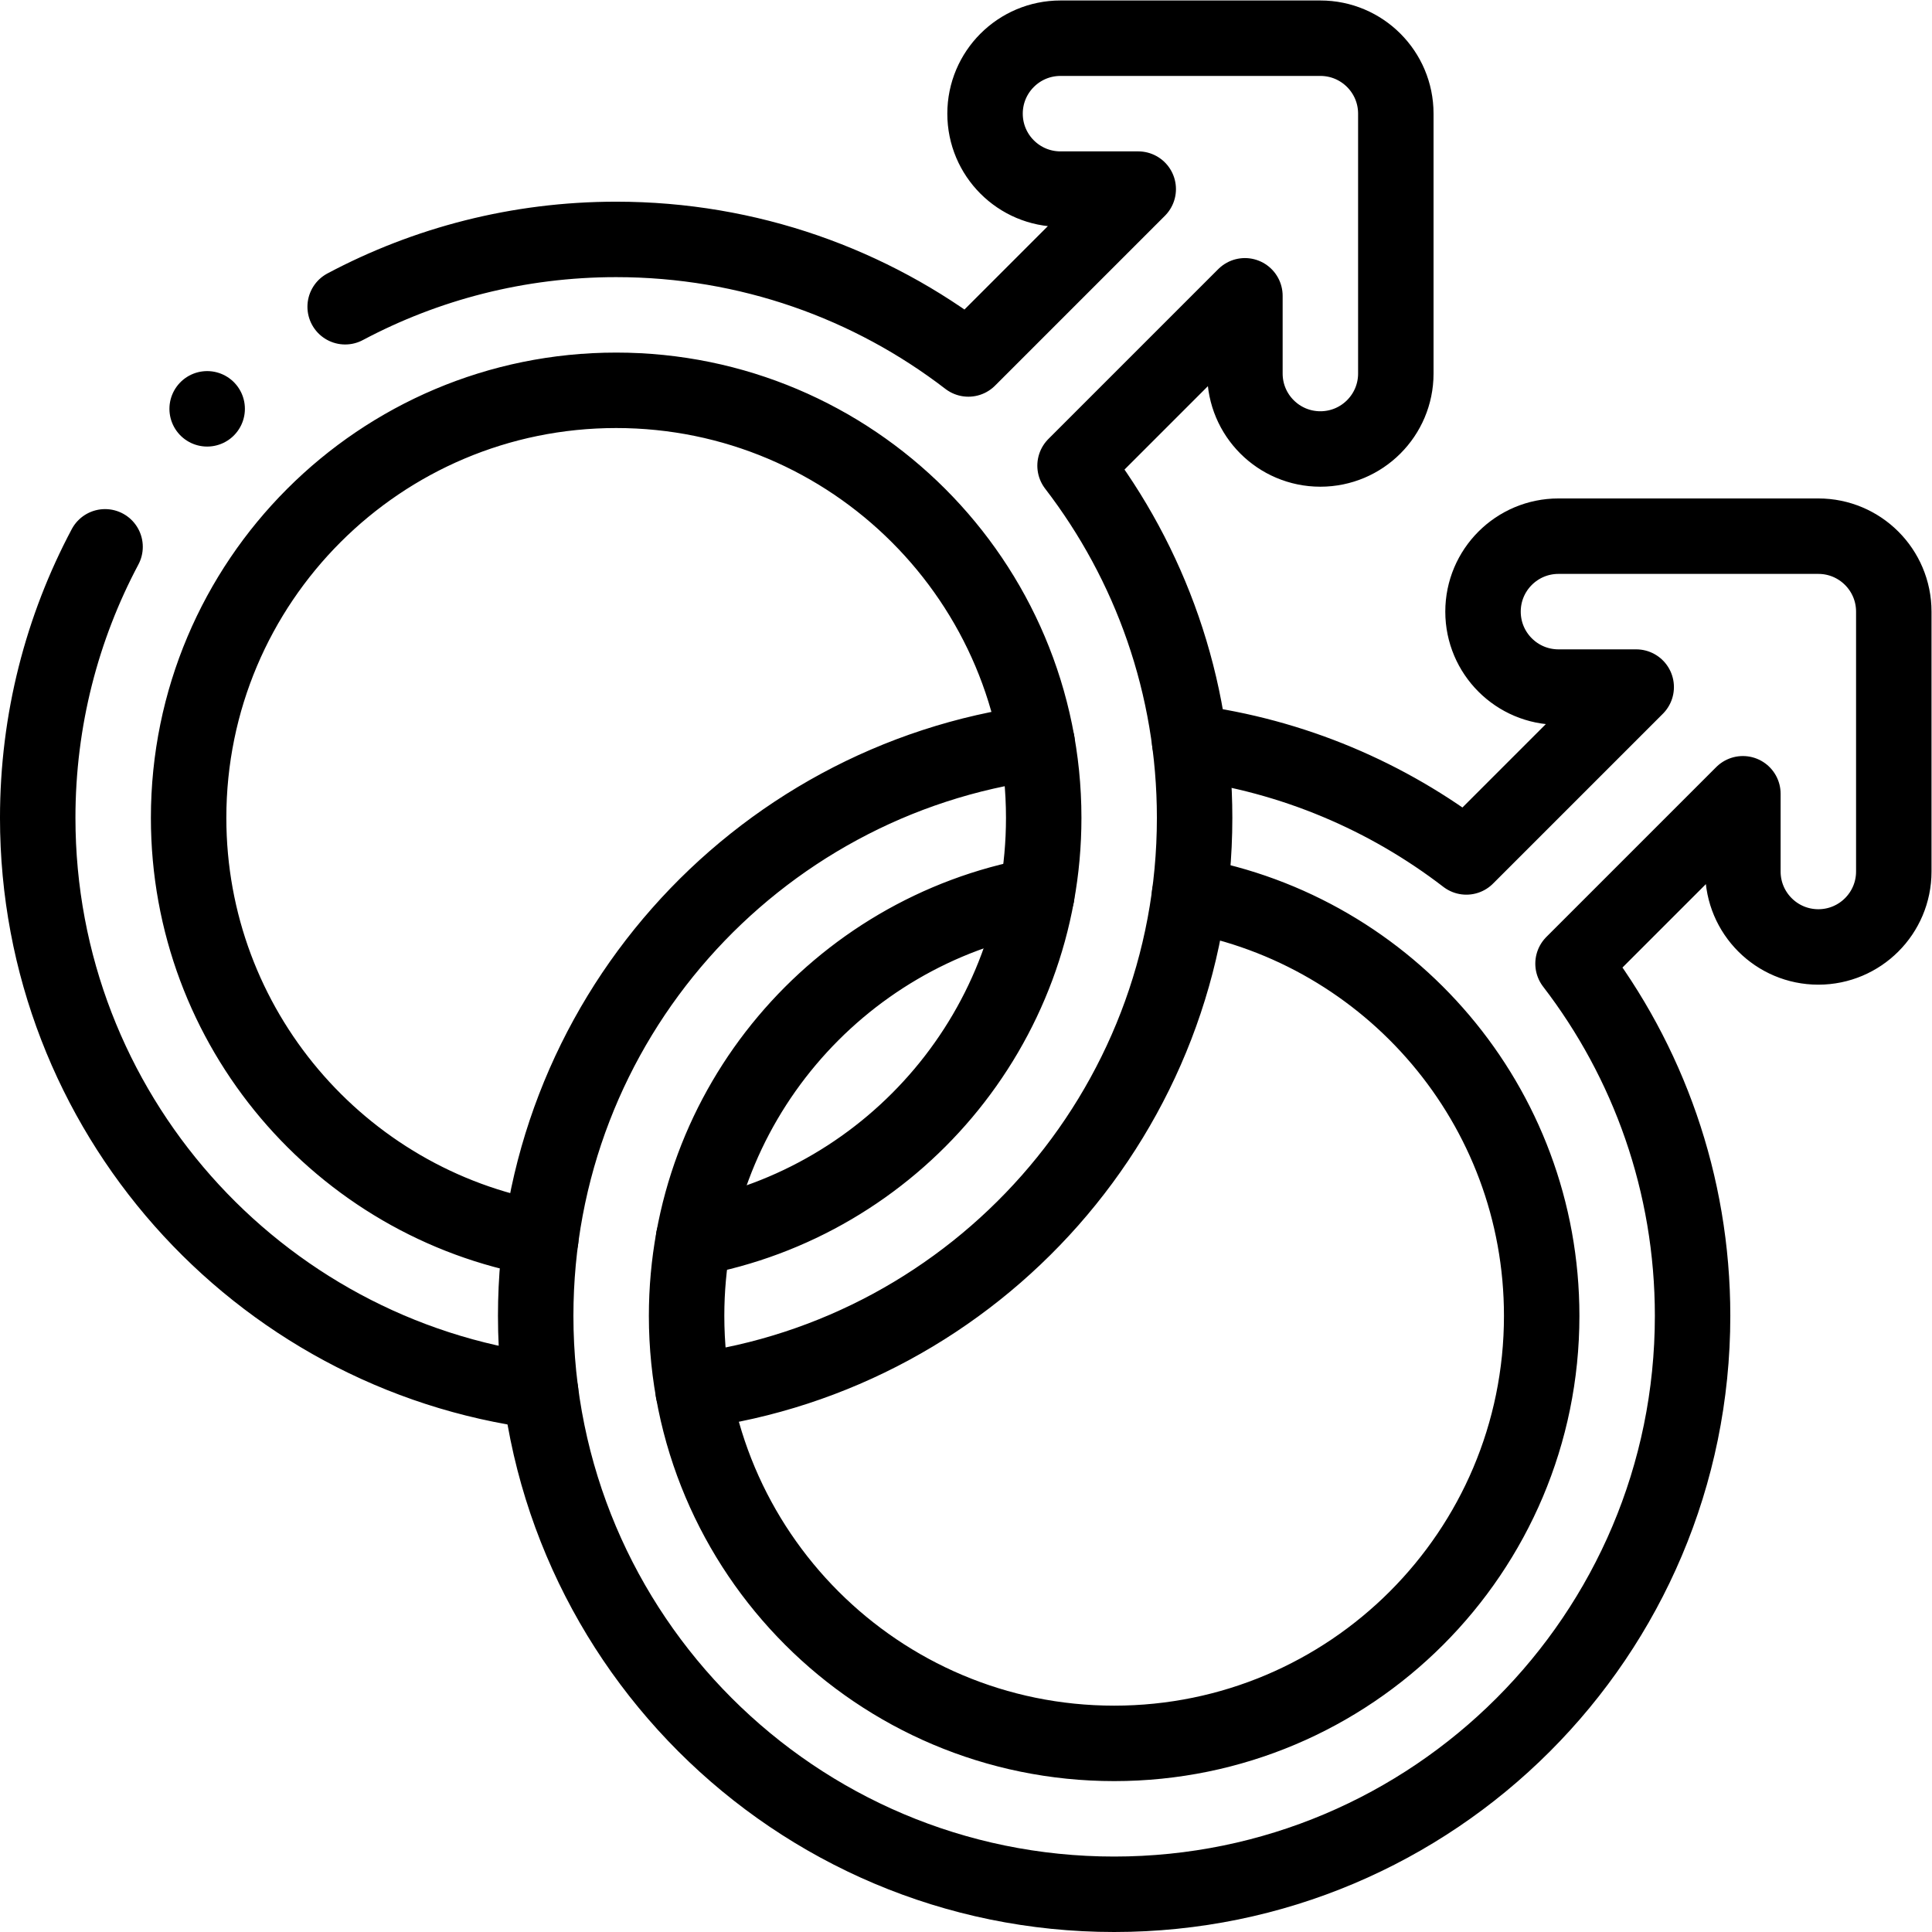 <svg xmlns="http://www.w3.org/2000/svg" xmlns:svg="http://www.w3.org/2000/svg" id="svg489" xml:space="preserve" width="682.667" height="682.667" viewBox="0 0 682.667 682.667"><defs id="defs493"><clipPath id="clipPath503"><path d="M 0,512 H 512 V 0 H 0 Z" id="path501"></path></clipPath></defs><g id="g495" transform="matrix(1.333,0,0,-1.333,0,682.667)"><g id="g497"><g id="g499" clip-path="url(#clipPath503)"><g id="g505" transform="translate(91.493,430.816)"><path d="m 0,0 c 21.429,11.39 45.879,17.85 71.839,17.85 35.131,0 67.502,-11.818 93.359,-31.693 l 45.027,45.028 H 189.62 c -11.045,0 -20,8.954 -20,20 0,11.045 8.955,20 20,20 h 68.886 c 11.046,0 20.001,-8.955 20.001,-20 v -68.887 c 0,-11.045 -8.955,-20 -20.001,-20 -11.045,0 -20,8.955 -20,20 V 2.903 l -45.027,-45.027 c 19.875,-25.856 31.693,-58.228 31.693,-93.359 0,-77.753 -57.885,-141.986 -132.908,-151.975 m -40.458,-0.055 c -75.213,9.816 -133.3,74.141 -133.3,152.03 0,25.962 6.463,50.413 17.853,71.845 M 92.363,-246.957 c 52.795,9.657 92.808,55.887 92.808,111.474 0,62.595 -50.736,113.333 -113.332,113.333 -62.596,0 -113.333,-50.738 -113.333,-113.333 0,-55.777 40.286,-102.138 93.351,-111.576" style="fill:none;stroke:#000000;stroke-width:20;stroke-linecap:round;stroke-linejoin:round;stroke-miterlimit:22.926;stroke-dasharray:none;stroke-opacity:1" id="path507"></path></g><g id="g509" transform="translate(315.367,315.366)"><path d="m 0,0 c 27.367,-3.572 52.466,-14.36 73.325,-30.394 l 45.027,45.028 H 97.747 c -11.045,0 -20,8.954 -20,20 0,11.046 8.955,20 20,20 h 68.886 c 11.046,0 20,-8.954 20,-20 v -68.886 c 0,-11.046 -8.954,-20 -20,-20 -11.045,0 -20,8.954 -20,20 v 20.605 l -45.027,-45.027 c 19.875,-25.857 31.693,-58.229 31.693,-93.36 0,-84.678 -68.654,-153.332 -153.333,-153.332 -84.679,0 -153.333,68.654 -153.333,153.332 0,77.753 57.885,141.987 132.908,151.976 M -40.56,-40.56 c -52.794,-9.657 -92.807,-55.887 -92.807,-111.474 0,-62.595 50.737,-113.332 113.333,-113.332 62.596,0 113.332,50.737 113.332,113.332 0,55.778 -40.286,102.139 -93.351,111.576" style="fill:none;stroke:#000000;stroke-width:20;stroke-linecap:round;stroke-linejoin:round;stroke-miterlimit:22.926;stroke-dasharray:none;stroke-opacity:1" id="path511"></path></g><g id="g513" transform="translate(54.916,403.76)"><path d="M 0,0 -0.005,-0.005" style="fill:none;stroke:#000000;stroke-width:20;stroke-linecap:round;stroke-linejoin:round;stroke-miterlimit:2.613;stroke-dasharray:none;stroke-opacity:1" id="path515"></path></g></g></g></g></svg>